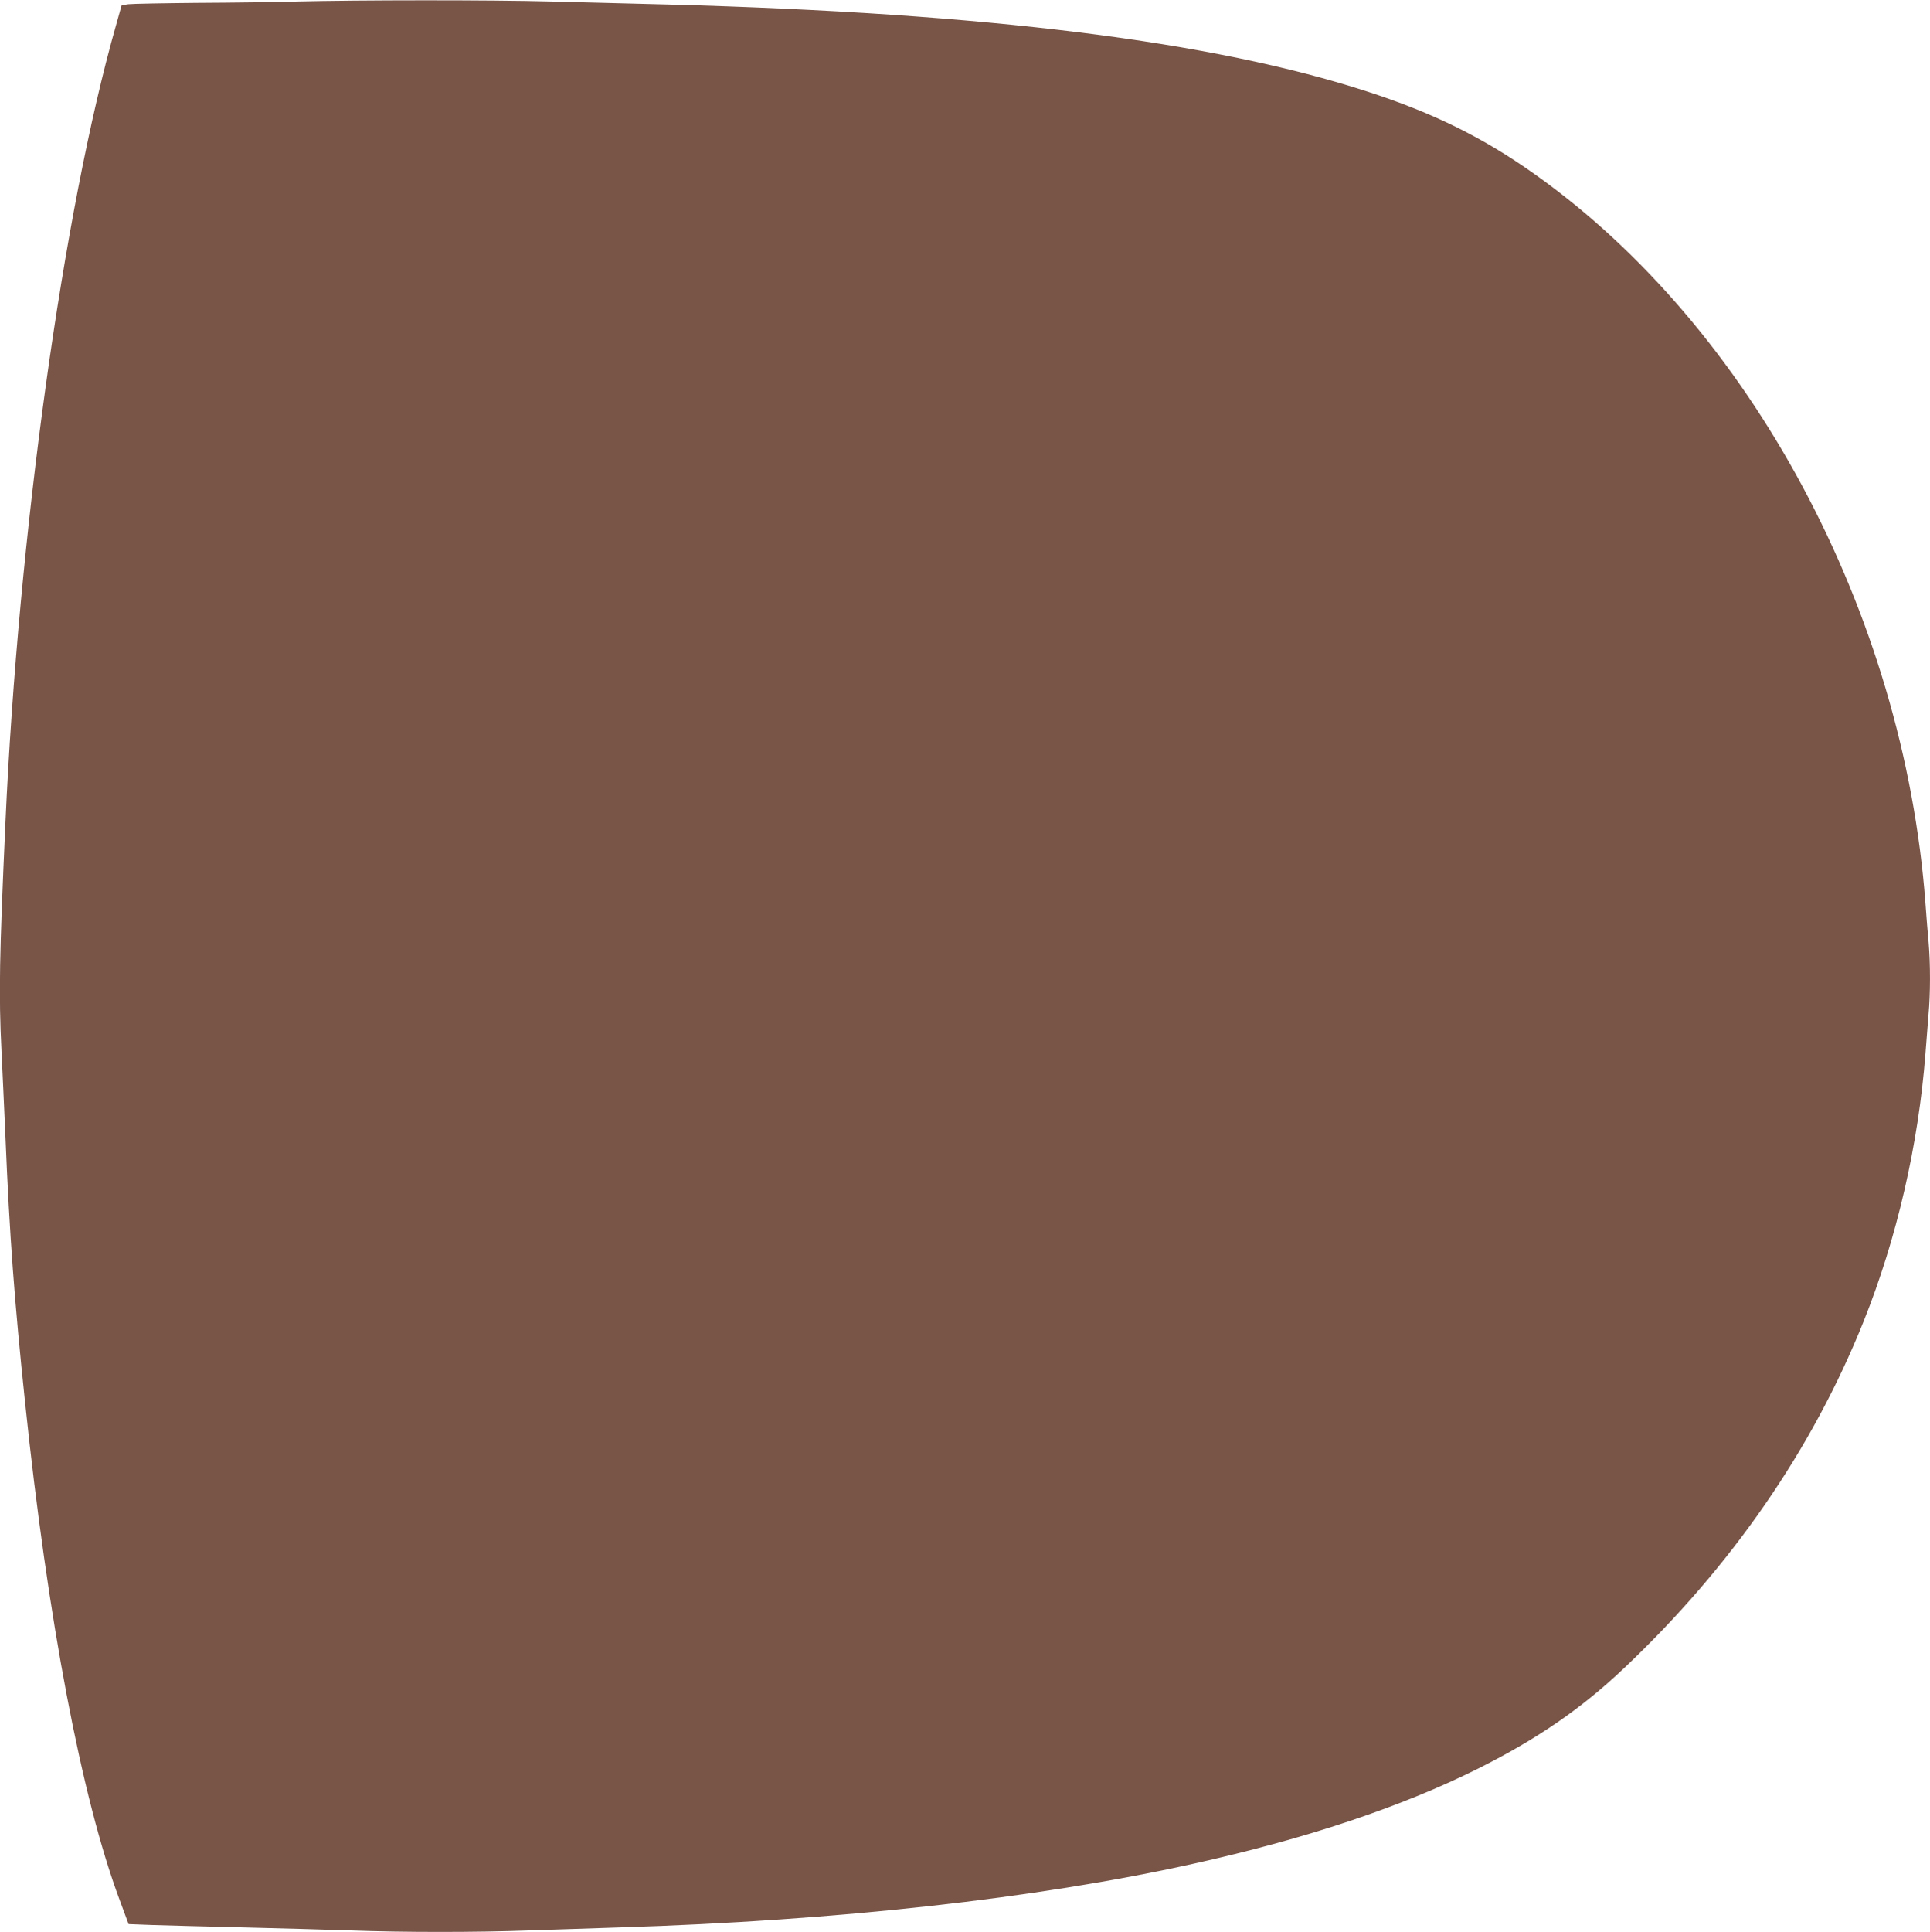 <?xml version="1.0" standalone="no"?>
<!DOCTYPE svg PUBLIC "-//W3C//DTD SVG 20010904//EN"
 "http://www.w3.org/TR/2001/REC-SVG-20010904/DTD/svg10.dtd">
<svg version="1.0" xmlns="http://www.w3.org/2000/svg"
 width="1279pt" height="1280pt" viewBox="0 0 1279 1280"
 preserveAspectRatio="xMidYMid meet">
<g transform="translate(0,1280) scale(0.1,-0.1)"
fill="#795548" stroke="none">
<path d="M1965 12790 c-137 -4 -434 -8 -660 -9 -225 -2 -430 -6 -455 -9 l-44
-7 -38 -135 c-349 -1228 -646 -3373 -732 -5280 -40 -884 -45 -1135 -26 -1515
6 -115 17 -370 26 -565 27 -653 60 -1094 130 -1760 151 -1445 375 -2623 626
-3296 l60 -162 156 -6 c87 -3 357 -10 602 -16 245 -6 567 -15 715 -20 346 -13
836 -13 1180 0 149 5 421 14 605 20 1437 45 2757 191 3795 421 750 166 1383
378 1890 631 393 197 684 397 969 667 711 673 1246 1448 1586 2296 221 552
363 1170 410 1775 6 80 15 195 20 256 13 140 13 337 1 478 -6 61 -15 179 -21
261 -145 1926 -1158 3817 -2591 4832 -339 241 -674 406 -1106 546 -1027 334
-2521 520 -4633 577 -217 6 -566 15 -775 20 -409 11 -1284 10 -1690 0z"/>
</g>
</svg>
